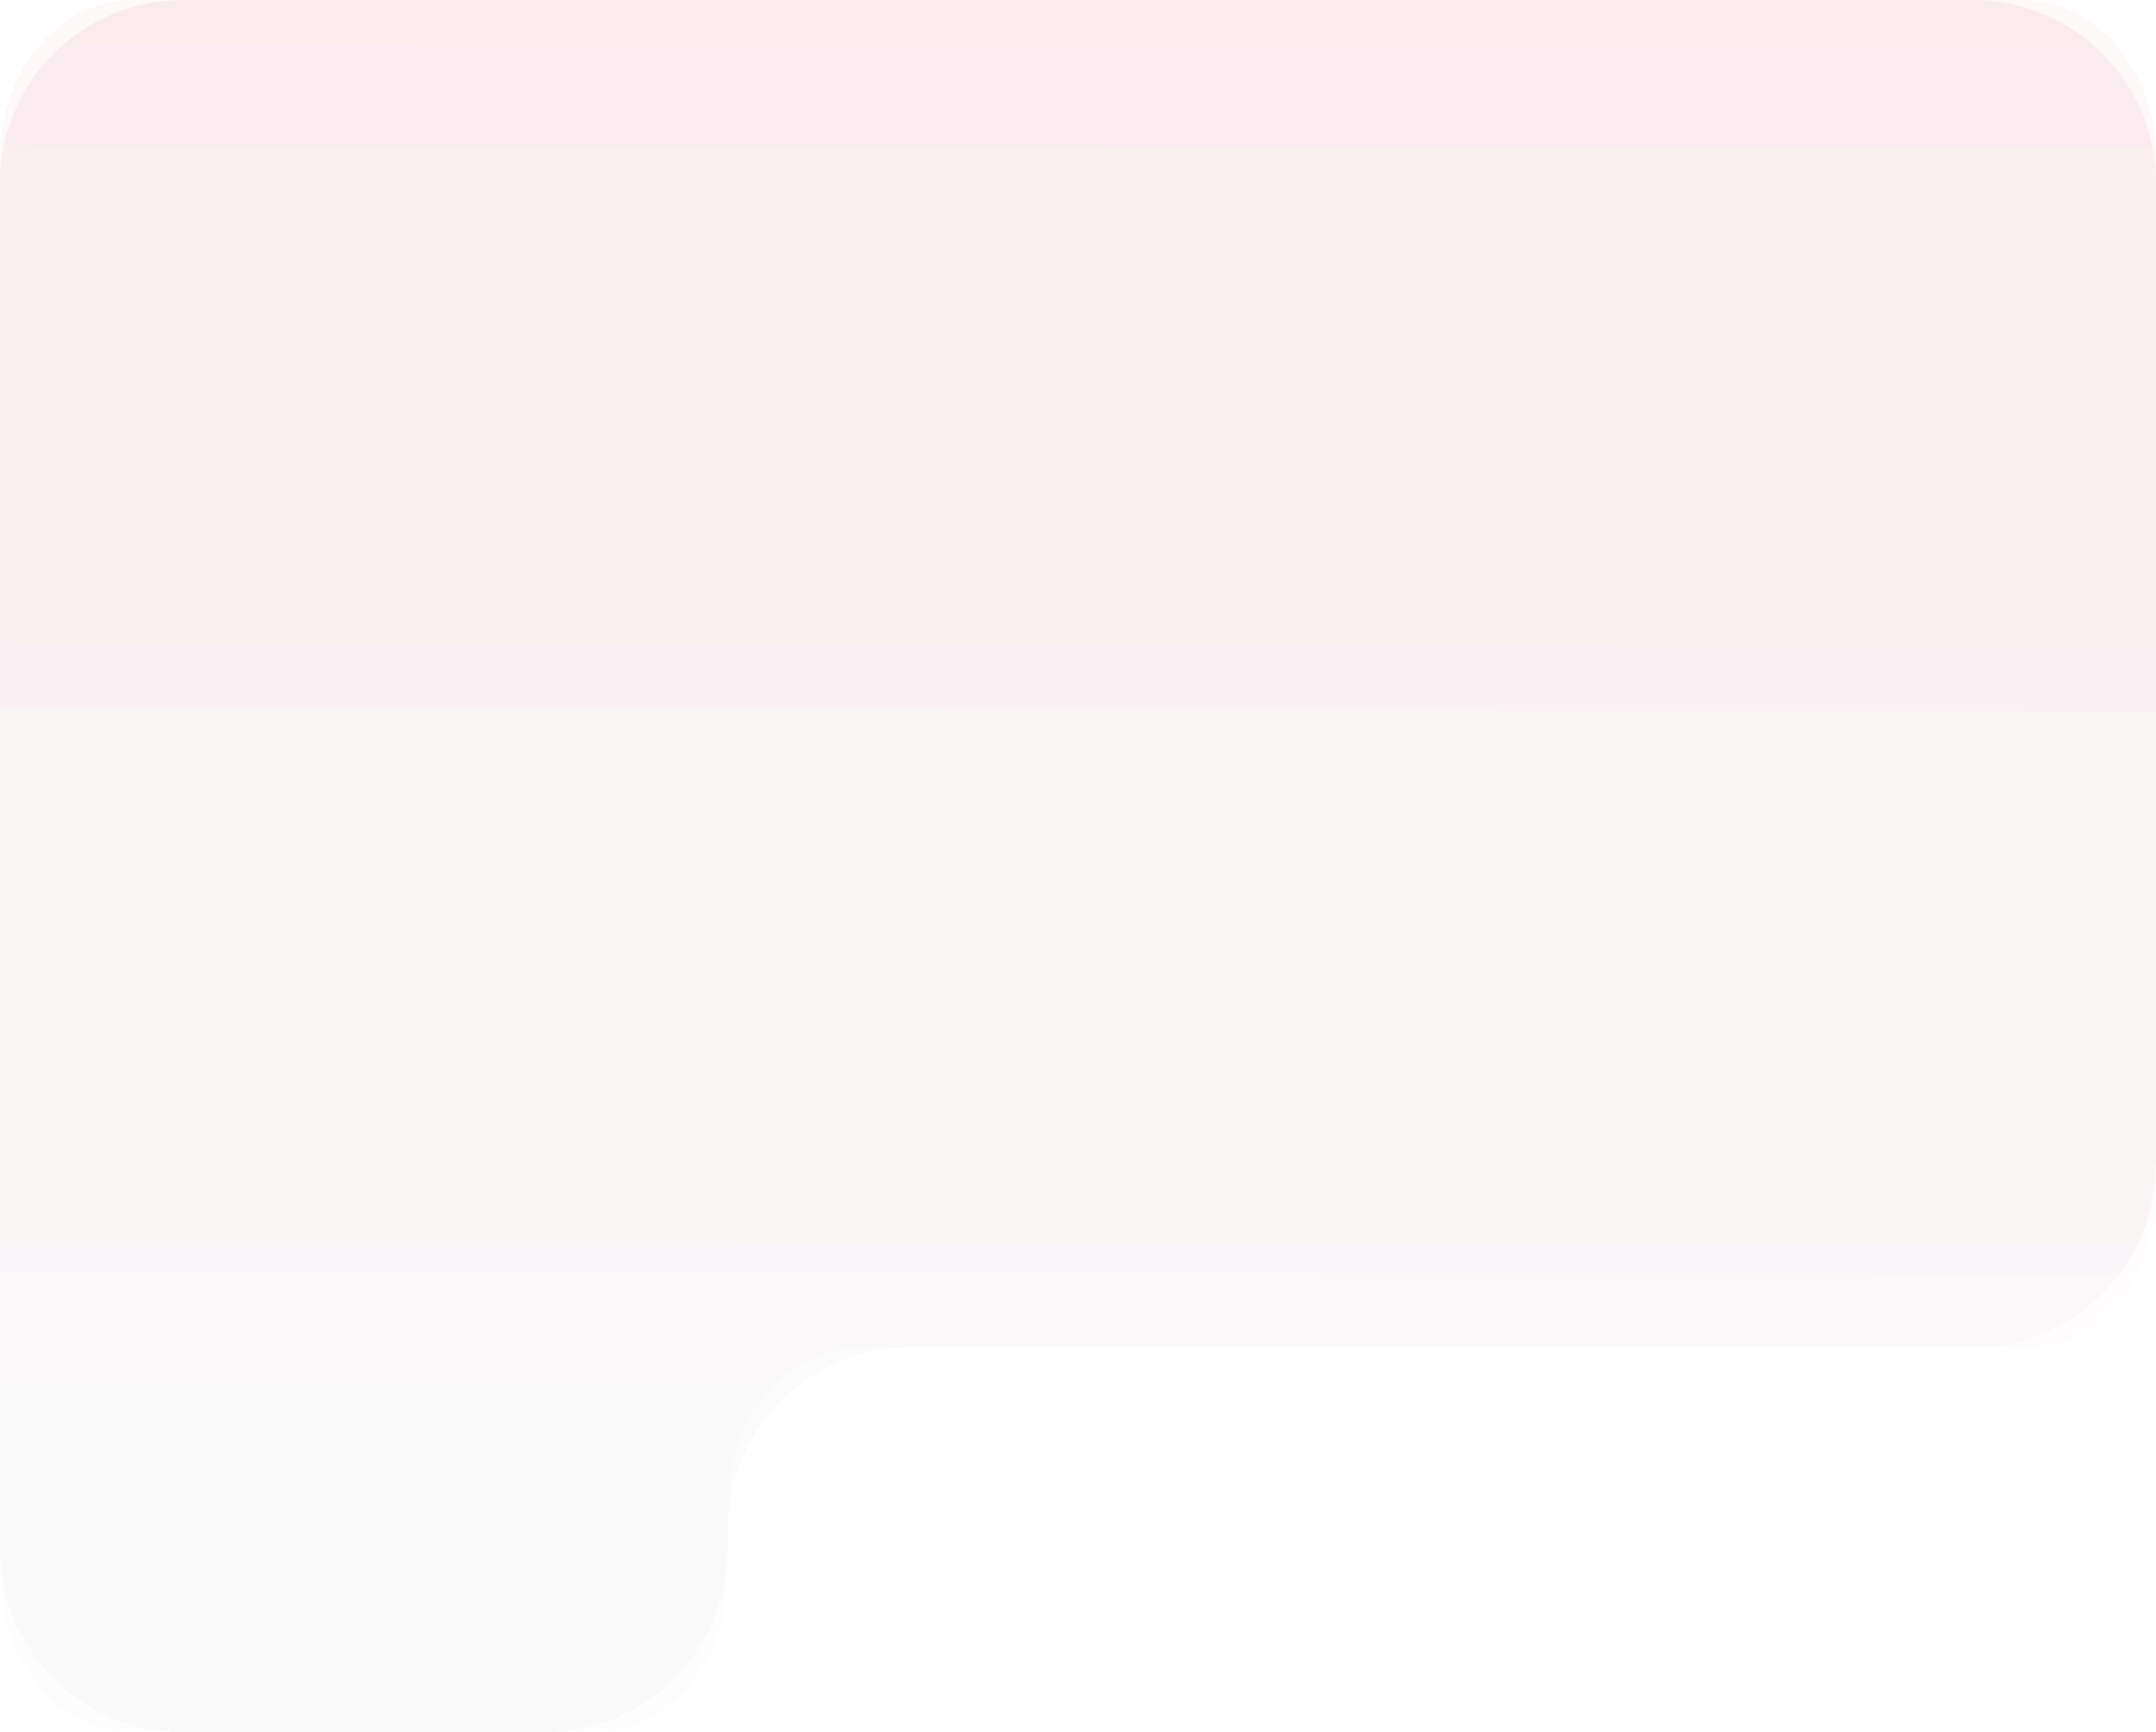 <?xml version="1.0" encoding="UTF-8"?> <svg xmlns="http://www.w3.org/2000/svg" width="295" height="237" viewBox="0 0 295 237" fill="none"><path opacity="0.1" d="M276.79 0H18.21C8.153 0 0 9.646 0 21.545V215.455C0 227.354 8.153 237 18.21 237H81.353C91.41 237 99.562 227.354 99.562 215.455V205.879C99.562 193.98 107.715 184.333 117.772 184.333H276.79C286.847 184.333 295 174.687 295 162.788L295 21.545C295 9.646 286.847 0 276.79 0Z" fill="url(#paint0_linear_3814_547)"></path><g opacity="0.5" filter="url(#filter0_bii_3814_547)"><path d="M270 0H25C11.193 0 0 11.193 0 25V212C0 225.807 11.193 237 25 237H74.562C88.37 237 99.562 225.807 99.562 212V209.333C99.562 195.526 110.755 184.333 124.562 184.333H270C283.807 184.333 295 173.14 295 159.333L295 25C295 11.193 283.807 0 270 0Z" fill="url(#paint1_linear_3814_547)" fill-opacity="0.123"></path></g><g opacity="0.5" filter="url(#filter1_bii_3814_547)"><path d="M270 0H25C11.193 0 0 11.193 0 25V212C0 225.807 11.193 237 25 237H74.562C88.37 237 99.562 225.807 99.562 212V209.333C99.562 195.526 110.755 184.333 124.562 184.333H270C283.807 184.333 295 173.14 295 159.333L295 25C295 11.193 283.807 0 270 0Z" fill="url(#paint2_linear_3814_547)" fill-opacity="0.123"></path></g><g opacity="0.5" filter="url(#filter2_bii_3814_547)"><path d="M270 0H25C11.193 0 0 11.193 0 25V212C0 225.807 11.193 237 25 237H74.562C88.37 237 99.562 225.807 99.562 212V209.333C99.562 195.526 110.755 184.333 124.562 184.333H270C283.807 184.333 295 173.14 295 159.333L295 25C295 11.193 283.807 0 270 0Z" fill="url(#paint3_linear_3814_547)" fill-opacity="0.123"></path></g><g opacity="0.5" filter="url(#filter3_bii_3814_547)"><path d="M270 0H25C11.193 0 0 11.193 0 25V212C0 225.807 11.193 237 25 237H74.562C88.37 237 99.562 225.807 99.562 212V209.333C99.562 195.526 110.755 184.333 124.562 184.333H270C283.807 184.333 295 173.14 295 159.333L295 25C295 11.193 283.807 0 270 0Z" fill="url(#paint4_linear_3814_547)" fill-opacity="0.123"></path></g><defs><filter id="filter0_bii_3814_547" x="-79.787" y="-79.787" width="454.573" height="396.573" filterUnits="userSpaceOnUse" color-interpolation-filters="sRGB"><feFlood flood-opacity="0" result="BackgroundImageFix"></feFlood><feGaussianBlur in="BackgroundImageFix" stdDeviation="39.893"></feGaussianBlur><feComposite in2="SourceAlpha" operator="in" result="effect1_backgroundBlur_3814_547"></feComposite><feBlend mode="normal" in="SourceGraphic" in2="effect1_backgroundBlur_3814_547" result="shape"></feBlend><feColorMatrix in="SourceAlpha" type="matrix" values="0 0 0 0 0 0 0 0 0 0 0 0 0 0 0 0 0 0 127 0" result="hardAlpha"></feColorMatrix><feOffset dx="-22.667" dy="22.667"></feOffset><feGaussianBlur stdDeviation="11.333"></feGaussianBlur><feComposite in2="hardAlpha" operator="arithmetic" k2="-1" k3="1"></feComposite><feColorMatrix type="matrix" values="0 0 0 0 1 0 0 0 0 1 0 0 0 0 1 0 0 0 0.123 0"></feColorMatrix><feBlend mode="normal" in2="shape" result="effect2_innerShadow_3814_547"></feBlend><feColorMatrix in="SourceAlpha" type="matrix" values="0 0 0 0 0 0 0 0 0 0 0 0 0 0 0 0 0 0 127 0" result="hardAlpha"></feColorMatrix><feOffset dx="22.667" dy="-22.667"></feOffset><feGaussianBlur stdDeviation="11.333"></feGaussianBlur><feComposite in2="hardAlpha" operator="arithmetic" k2="-1" k3="1"></feComposite><feColorMatrix type="matrix" values="0 0 0 0 0.732 0 0 0 0 0.63 0 0 0 0 0.636 0 0 0 0.123 0"></feColorMatrix><feBlend mode="normal" in2="effect2_innerShadow_3814_547" result="effect3_innerShadow_3814_547"></feBlend></filter><filter id="filter1_bii_3814_547" x="-79.787" y="-79.787" width="454.573" height="396.573" filterUnits="userSpaceOnUse" color-interpolation-filters="sRGB"><feFlood flood-opacity="0" result="BackgroundImageFix"></feFlood><feGaussianBlur in="BackgroundImageFix" stdDeviation="39.893"></feGaussianBlur><feComposite in2="SourceAlpha" operator="in" result="effect1_backgroundBlur_3814_547"></feComposite><feBlend mode="normal" in="SourceGraphic" in2="effect1_backgroundBlur_3814_547" result="shape"></feBlend><feColorMatrix in="SourceAlpha" type="matrix" values="0 0 0 0 0 0 0 0 0 0 0 0 0 0 0 0 0 0 127 0" result="hardAlpha"></feColorMatrix><feOffset dx="-22.667" dy="22.667"></feOffset><feGaussianBlur stdDeviation="11.333"></feGaussianBlur><feComposite in2="hardAlpha" operator="arithmetic" k2="-1" k3="1"></feComposite><feColorMatrix type="matrix" values="0 0 0 0 1 0 0 0 0 1 0 0 0 0 1 0 0 0 0.123 0"></feColorMatrix><feBlend mode="normal" in2="shape" result="effect2_innerShadow_3814_547"></feBlend><feColorMatrix in="SourceAlpha" type="matrix" values="0 0 0 0 0 0 0 0 0 0 0 0 0 0 0 0 0 0 127 0" result="hardAlpha"></feColorMatrix><feOffset dx="22.667" dy="-22.667"></feOffset><feGaussianBlur stdDeviation="11.333"></feGaussianBlur><feComposite in2="hardAlpha" operator="arithmetic" k2="-1" k3="1"></feComposite><feColorMatrix type="matrix" values="0 0 0 0 0.732 0 0 0 0 0.63 0 0 0 0 0.636 0 0 0 0.123 0"></feColorMatrix><feBlend mode="normal" in2="effect2_innerShadow_3814_547" result="effect3_innerShadow_3814_547"></feBlend></filter><filter id="filter2_bii_3814_547" x="-79.787" y="-79.787" width="454.573" height="396.573" filterUnits="userSpaceOnUse" color-interpolation-filters="sRGB"><feFlood flood-opacity="0" result="BackgroundImageFix"></feFlood><feGaussianBlur in="BackgroundImageFix" stdDeviation="39.893"></feGaussianBlur><feComposite in2="SourceAlpha" operator="in" result="effect1_backgroundBlur_3814_547"></feComposite><feBlend mode="normal" in="SourceGraphic" in2="effect1_backgroundBlur_3814_547" result="shape"></feBlend><feColorMatrix in="SourceAlpha" type="matrix" values="0 0 0 0 0 0 0 0 0 0 0 0 0 0 0 0 0 0 127 0" result="hardAlpha"></feColorMatrix><feOffset dx="-22.667" dy="22.667"></feOffset><feGaussianBlur stdDeviation="11.333"></feGaussianBlur><feComposite in2="hardAlpha" operator="arithmetic" k2="-1" k3="1"></feComposite><feColorMatrix type="matrix" values="0 0 0 0 1 0 0 0 0 1 0 0 0 0 1 0 0 0 0.123 0"></feColorMatrix><feBlend mode="normal" in2="shape" result="effect2_innerShadow_3814_547"></feBlend><feColorMatrix in="SourceAlpha" type="matrix" values="0 0 0 0 0 0 0 0 0 0 0 0 0 0 0 0 0 0 127 0" result="hardAlpha"></feColorMatrix><feOffset dx="22.667" dy="-22.667"></feOffset><feGaussianBlur stdDeviation="11.333"></feGaussianBlur><feComposite in2="hardAlpha" operator="arithmetic" k2="-1" k3="1"></feComposite><feColorMatrix type="matrix" values="0 0 0 0 0.732 0 0 0 0 0.63 0 0 0 0 0.636 0 0 0 0.123 0"></feColorMatrix><feBlend mode="normal" in2="effect2_innerShadow_3814_547" result="effect3_innerShadow_3814_547"></feBlend></filter><filter id="filter3_bii_3814_547" x="-79.787" y="-79.787" width="454.573" height="396.573" filterUnits="userSpaceOnUse" color-interpolation-filters="sRGB"><feFlood flood-opacity="0" result="BackgroundImageFix"></feFlood><feGaussianBlur in="BackgroundImageFix" stdDeviation="39.893"></feGaussianBlur><feComposite in2="SourceAlpha" operator="in" result="effect1_backgroundBlur_3814_547"></feComposite><feBlend mode="normal" in="SourceGraphic" in2="effect1_backgroundBlur_3814_547" result="shape"></feBlend><feColorMatrix in="SourceAlpha" type="matrix" values="0 0 0 0 0 0 0 0 0 0 0 0 0 0 0 0 0 0 127 0" result="hardAlpha"></feColorMatrix><feOffset dx="-22.667" dy="22.667"></feOffset><feGaussianBlur stdDeviation="11.333"></feGaussianBlur><feComposite in2="hardAlpha" operator="arithmetic" k2="-1" k3="1"></feComposite><feColorMatrix type="matrix" values="0 0 0 0 1 0 0 0 0 1 0 0 0 0 1 0 0 0 0.123 0"></feColorMatrix><feBlend mode="normal" in2="shape" result="effect2_innerShadow_3814_547"></feBlend><feColorMatrix in="SourceAlpha" type="matrix" values="0 0 0 0 0 0 0 0 0 0 0 0 0 0 0 0 0 0 127 0" result="hardAlpha"></feColorMatrix><feOffset dx="22.667" dy="-22.667"></feOffset><feGaussianBlur stdDeviation="11.333"></feGaussianBlur><feComposite in2="hardAlpha" operator="arithmetic" k2="-1" k3="1"></feComposite><feColorMatrix type="matrix" values="0 0 0 0 0.732 0 0 0 0 0.63 0 0 0 0 0.636 0 0 0 0.123 0"></feColorMatrix><feBlend mode="normal" in2="effect2_innerShadow_3814_547" result="effect3_innerShadow_3814_547"></feBlend></filter><linearGradient id="paint0_linear_3814_547" x1="147.864" y1="-80.149" x2="147.354" y2="237" gradientUnits="userSpaceOnUse"><stop stop-color="#F6B2B6"></stop><stop offset="1" stop-color="#F5F5F5"></stop></linearGradient><linearGradient id="paint1_linear_3814_547" x1="147.864" y1="-80.149" x2="147.354" y2="237" gradientUnits="userSpaceOnUse"><stop stop-color="#F6B2B6"></stop><stop offset="1" stop-color="#F5F5F5"></stop></linearGradient><linearGradient id="paint2_linear_3814_547" x1="147.864" y1="-80.149" x2="147.354" y2="237" gradientUnits="userSpaceOnUse"><stop stop-color="#F6B2B6"></stop><stop offset="1" stop-color="#F5F5F5"></stop></linearGradient><linearGradient id="paint3_linear_3814_547" x1="147.864" y1="-80.149" x2="147.354" y2="237" gradientUnits="userSpaceOnUse"><stop stop-color="#F6B2B6"></stop><stop offset="1" stop-color="#F5F5F5"></stop></linearGradient><linearGradient id="paint4_linear_3814_547" x1="147.864" y1="-80.149" x2="147.354" y2="237" gradientUnits="userSpaceOnUse"><stop stop-color="#F6B2B6"></stop><stop offset="1" stop-color="#F5F5F5"></stop></linearGradient></defs></svg> 